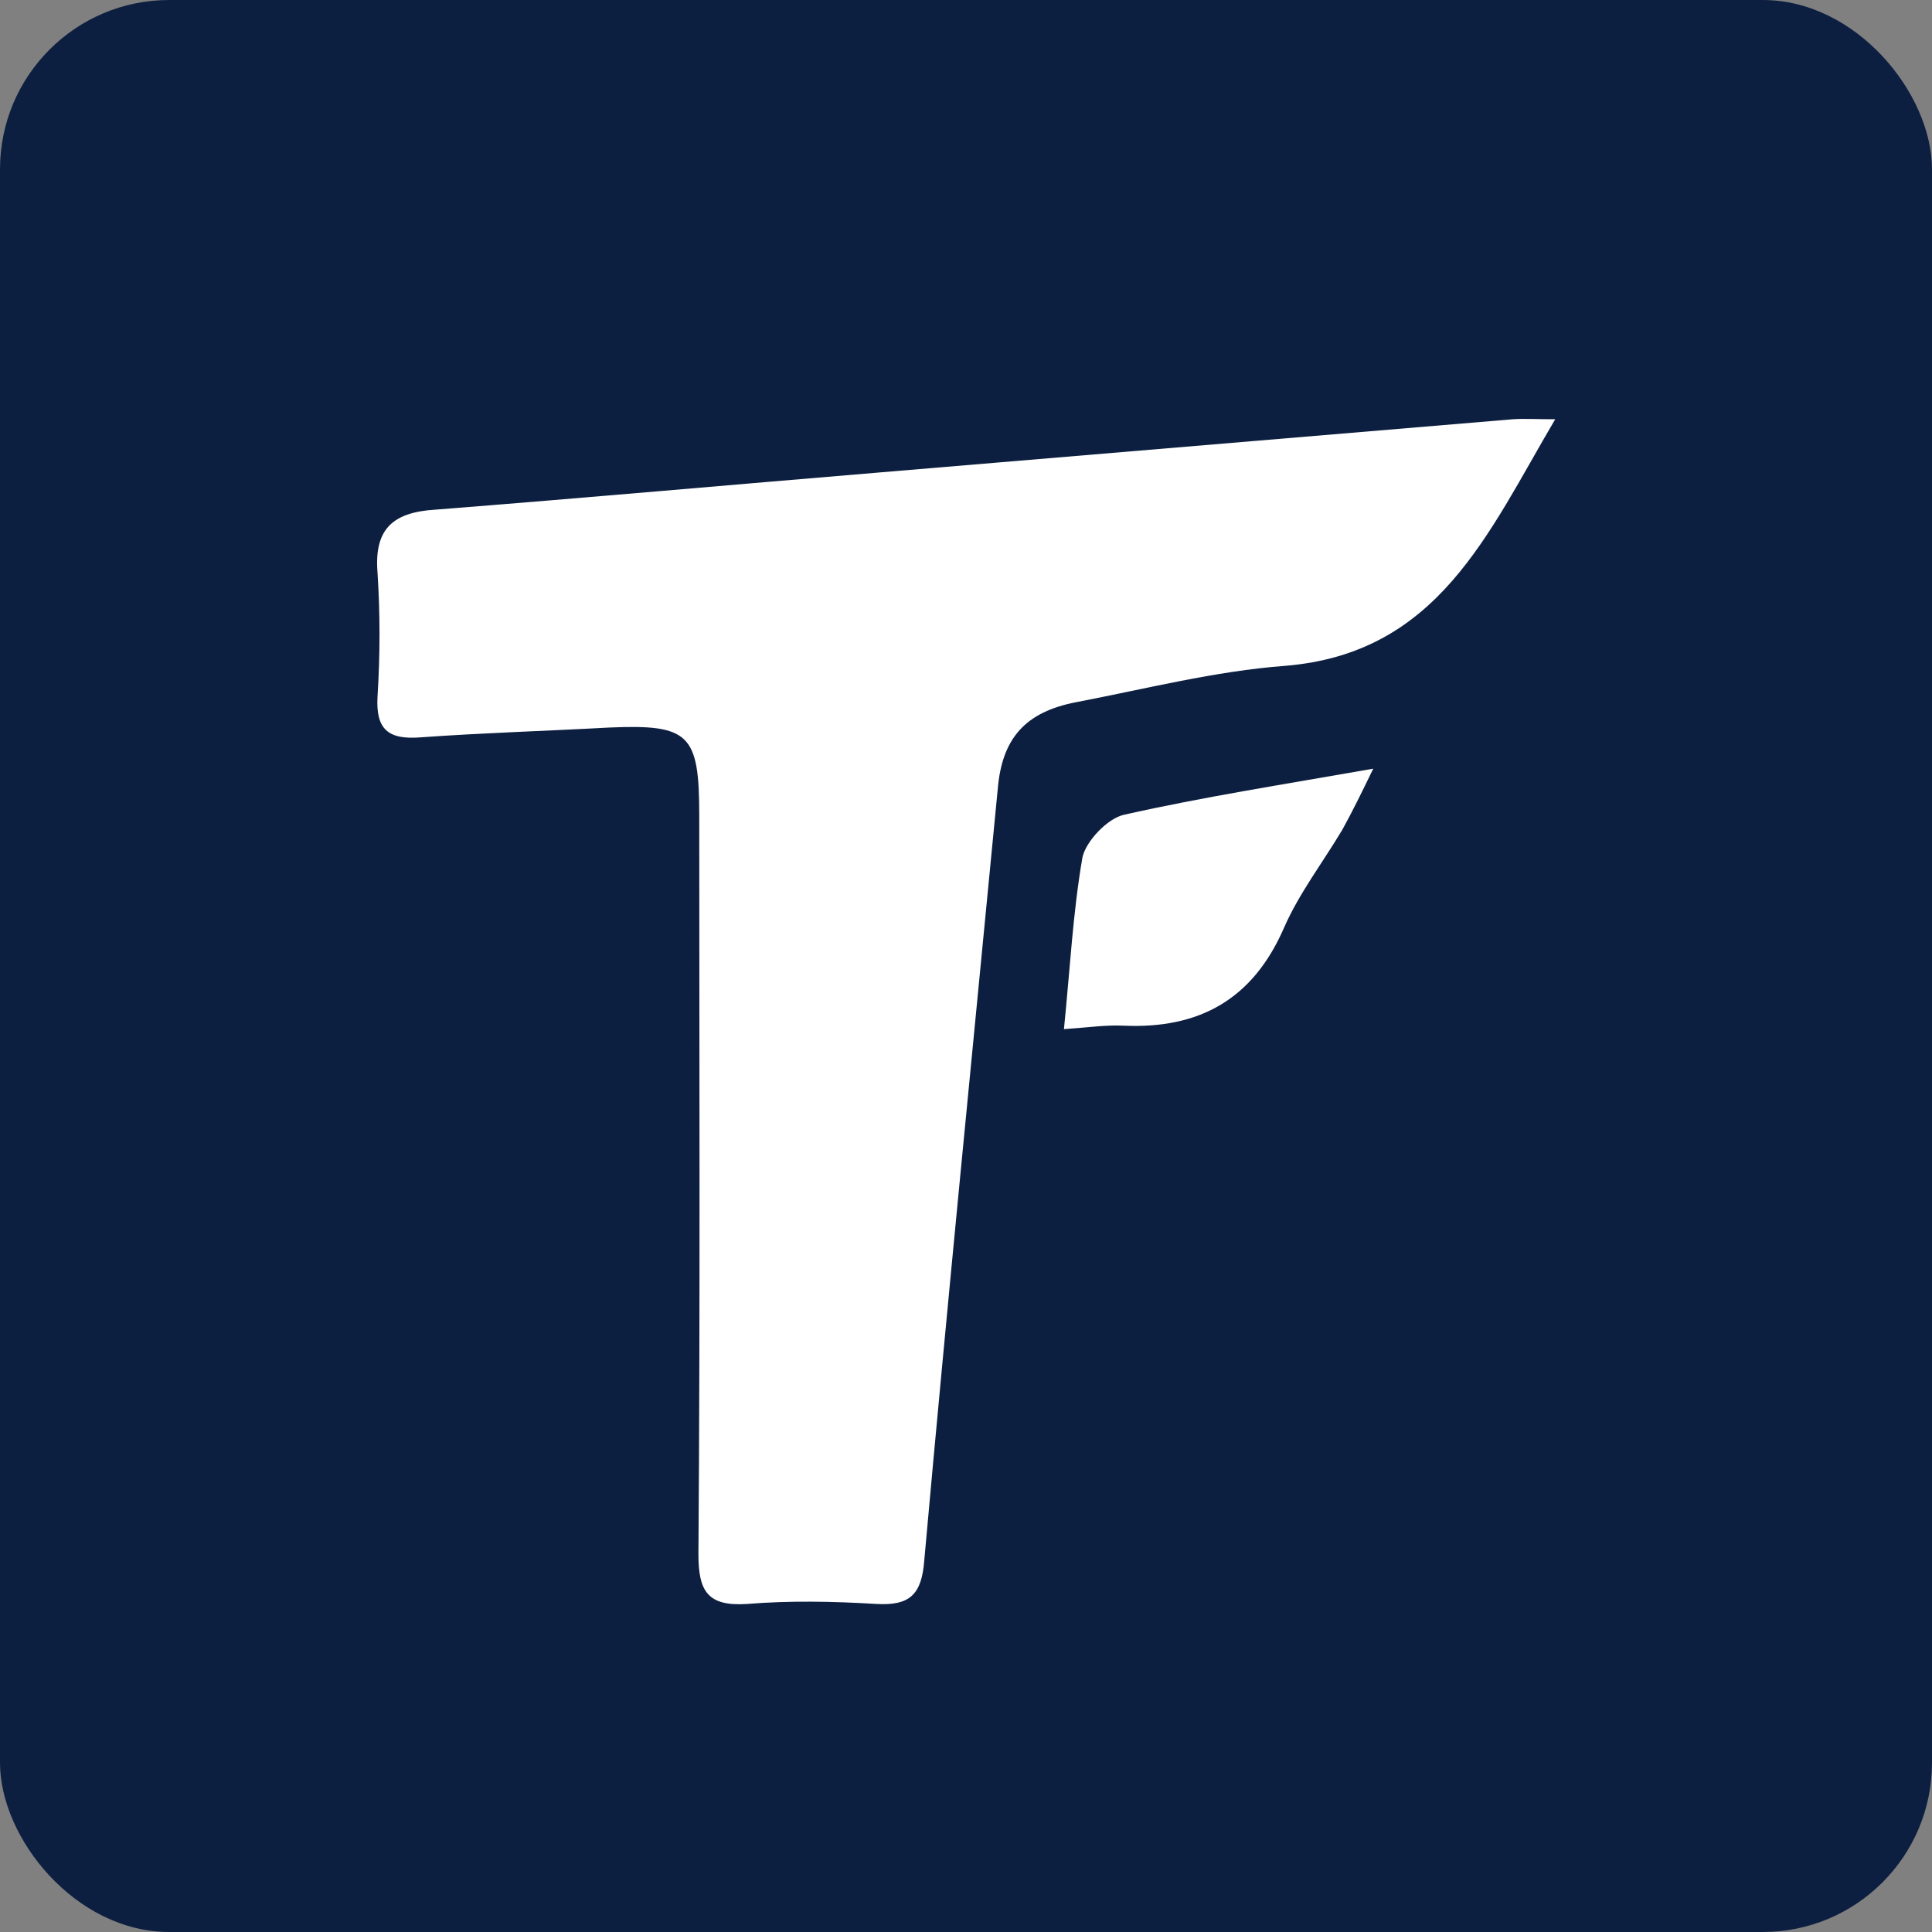 <svg xmlns="http://www.w3.org/2000/svg" id="Camada_2" viewBox="0 0 94.88 94.88"><rect x="0" y="0" width="94.88" height="94.88" fill="#808080" stroke="none"/><defs><style>.cls-1{fill:#fff;}.cls-2{fill:#0d1f40;}</style></defs><g id="Layer_1"><rect class="cls-2" width="94.88" height="94.88" rx="8.31" ry="8.31"></rect><path class="cls-1" d="M76.37,20.6c-3.31,5.61-5.74,11.49-13.27,12.1-3.44.26-6.83,1.13-10.23,1.78-2.52.48-3.66,1.78-3.87,4.26-1.22,12.66-2.48,25.28-3.61,37.9-.13,1.7-.74,2.22-2.35,2.13-2.13-.13-4.26-.17-6.35,0-1.96.13-2.39-.65-2.39-2.44.09-12.1.04-24.24.04-36.29,0-4-.48-4.48-4.44-4.31-3.09.17-6.18.26-9.23.48-1.61.13-2.22-.39-2.13-2,.13-2.05.13-4.09,0-6.09-.17-2.13.74-2.96,2.83-3.09,7.27-.57,14.53-1.22,21.85-1.83l31.07-2.61c.57-.04,1.13,0,2.09,0Z"></path><path class="cls-1" d="M67.44,37.75c-.61,1.26-1.04,2.13-1.52,3-.96,1.61-2.13,3.13-2.87,4.83-1.52,3.48-4.13,4.96-7.88,4.79-.87-.04-1.74.09-2.92.17.3-2.96.44-5.74.91-8.44.17-.78,1.22-1.91,2.05-2.09,3.87-.87,7.79-1.48,12.23-2.26Z"></path></g></svg>